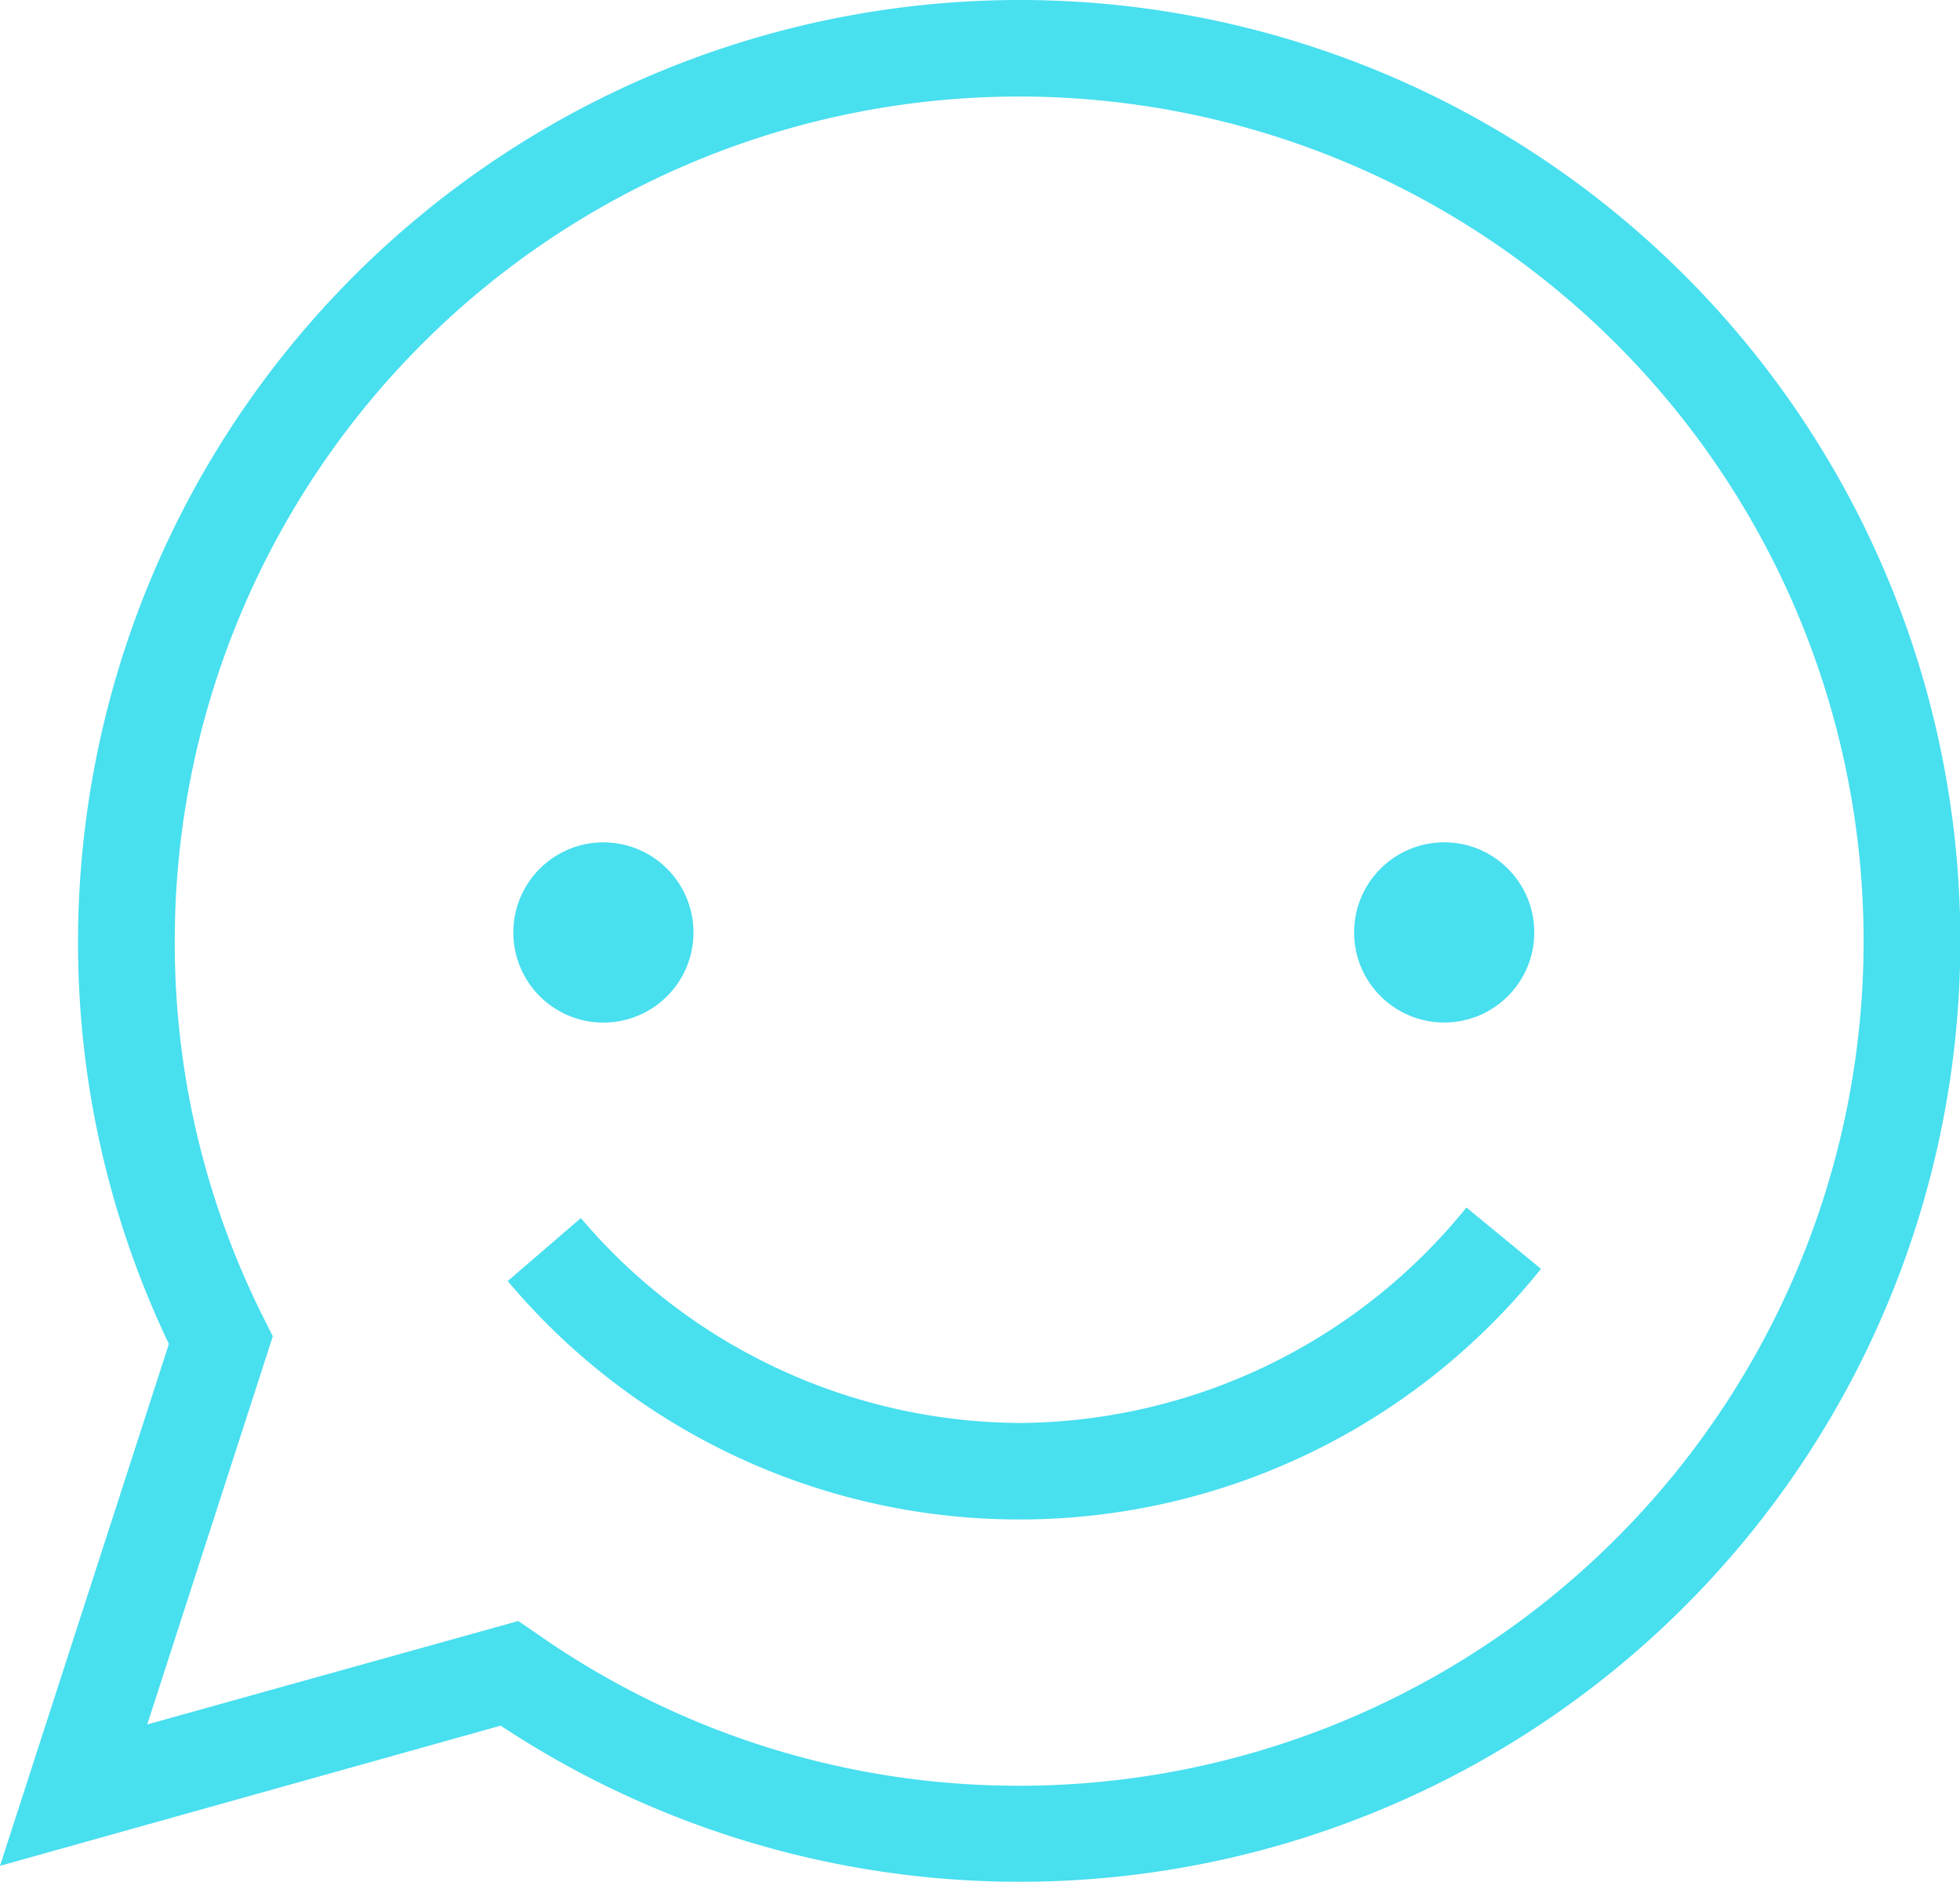 <?xml version="1.0" encoding="UTF-8"?>
<svg xmlns="http://www.w3.org/2000/svg" id="Layer_2" data-name="Layer 2" width="30.764" height="29.529" viewBox="0 0 30.764 29.529"><g id="Icons" transform="translate(0 0)"><circle id="Ellipse_54" data-name="Ellipse 54" cx="1.414" cy="1.414" r="1.414" transform="translate(21.254 13.218)" fill="#48dfef"/><path id="Path_423" data-name="Path 423" d="M12.052,20.281a1.414,1.414,0,1,0-1.414-1.414,1.414,1.414,0,0,0,1.414,1.414Z" transform="translate(-2.581 -4.234)" fill="#48dfef"/><path id="Path_424" data-name="Path 424" d="M15.994,0A14.785,14.785,0,0,0,1.225,14.768,14.589,14.589,0,0,0,2.651,21.09L0,29.28l7.859-2.2A14.765,14.765,0,1,0,15.994,0Zm0,28.023a13.152,13.152,0,0,1-7.566-2.385l-.293-.2L2.311,27.061,4.282,20.97l-.139-.277a13.1,13.1,0,0,1-1.4-5.924A13.254,13.254,0,1,1,15.994,28.023Z" transform="translate(0 0)" fill="#48dfef"/><path id="Path_425" data-name="Path 425" d="M18.551,28.4a9.1,9.1,0,0,1-6.881-3.215l-1.148.988a10.488,10.488,0,0,0,16.218-.192l-1.17-.962A9.091,9.091,0,0,1,18.551,28.4Z" transform="translate(-2.553 -6.07)" fill="#48dfef"/></g></svg>